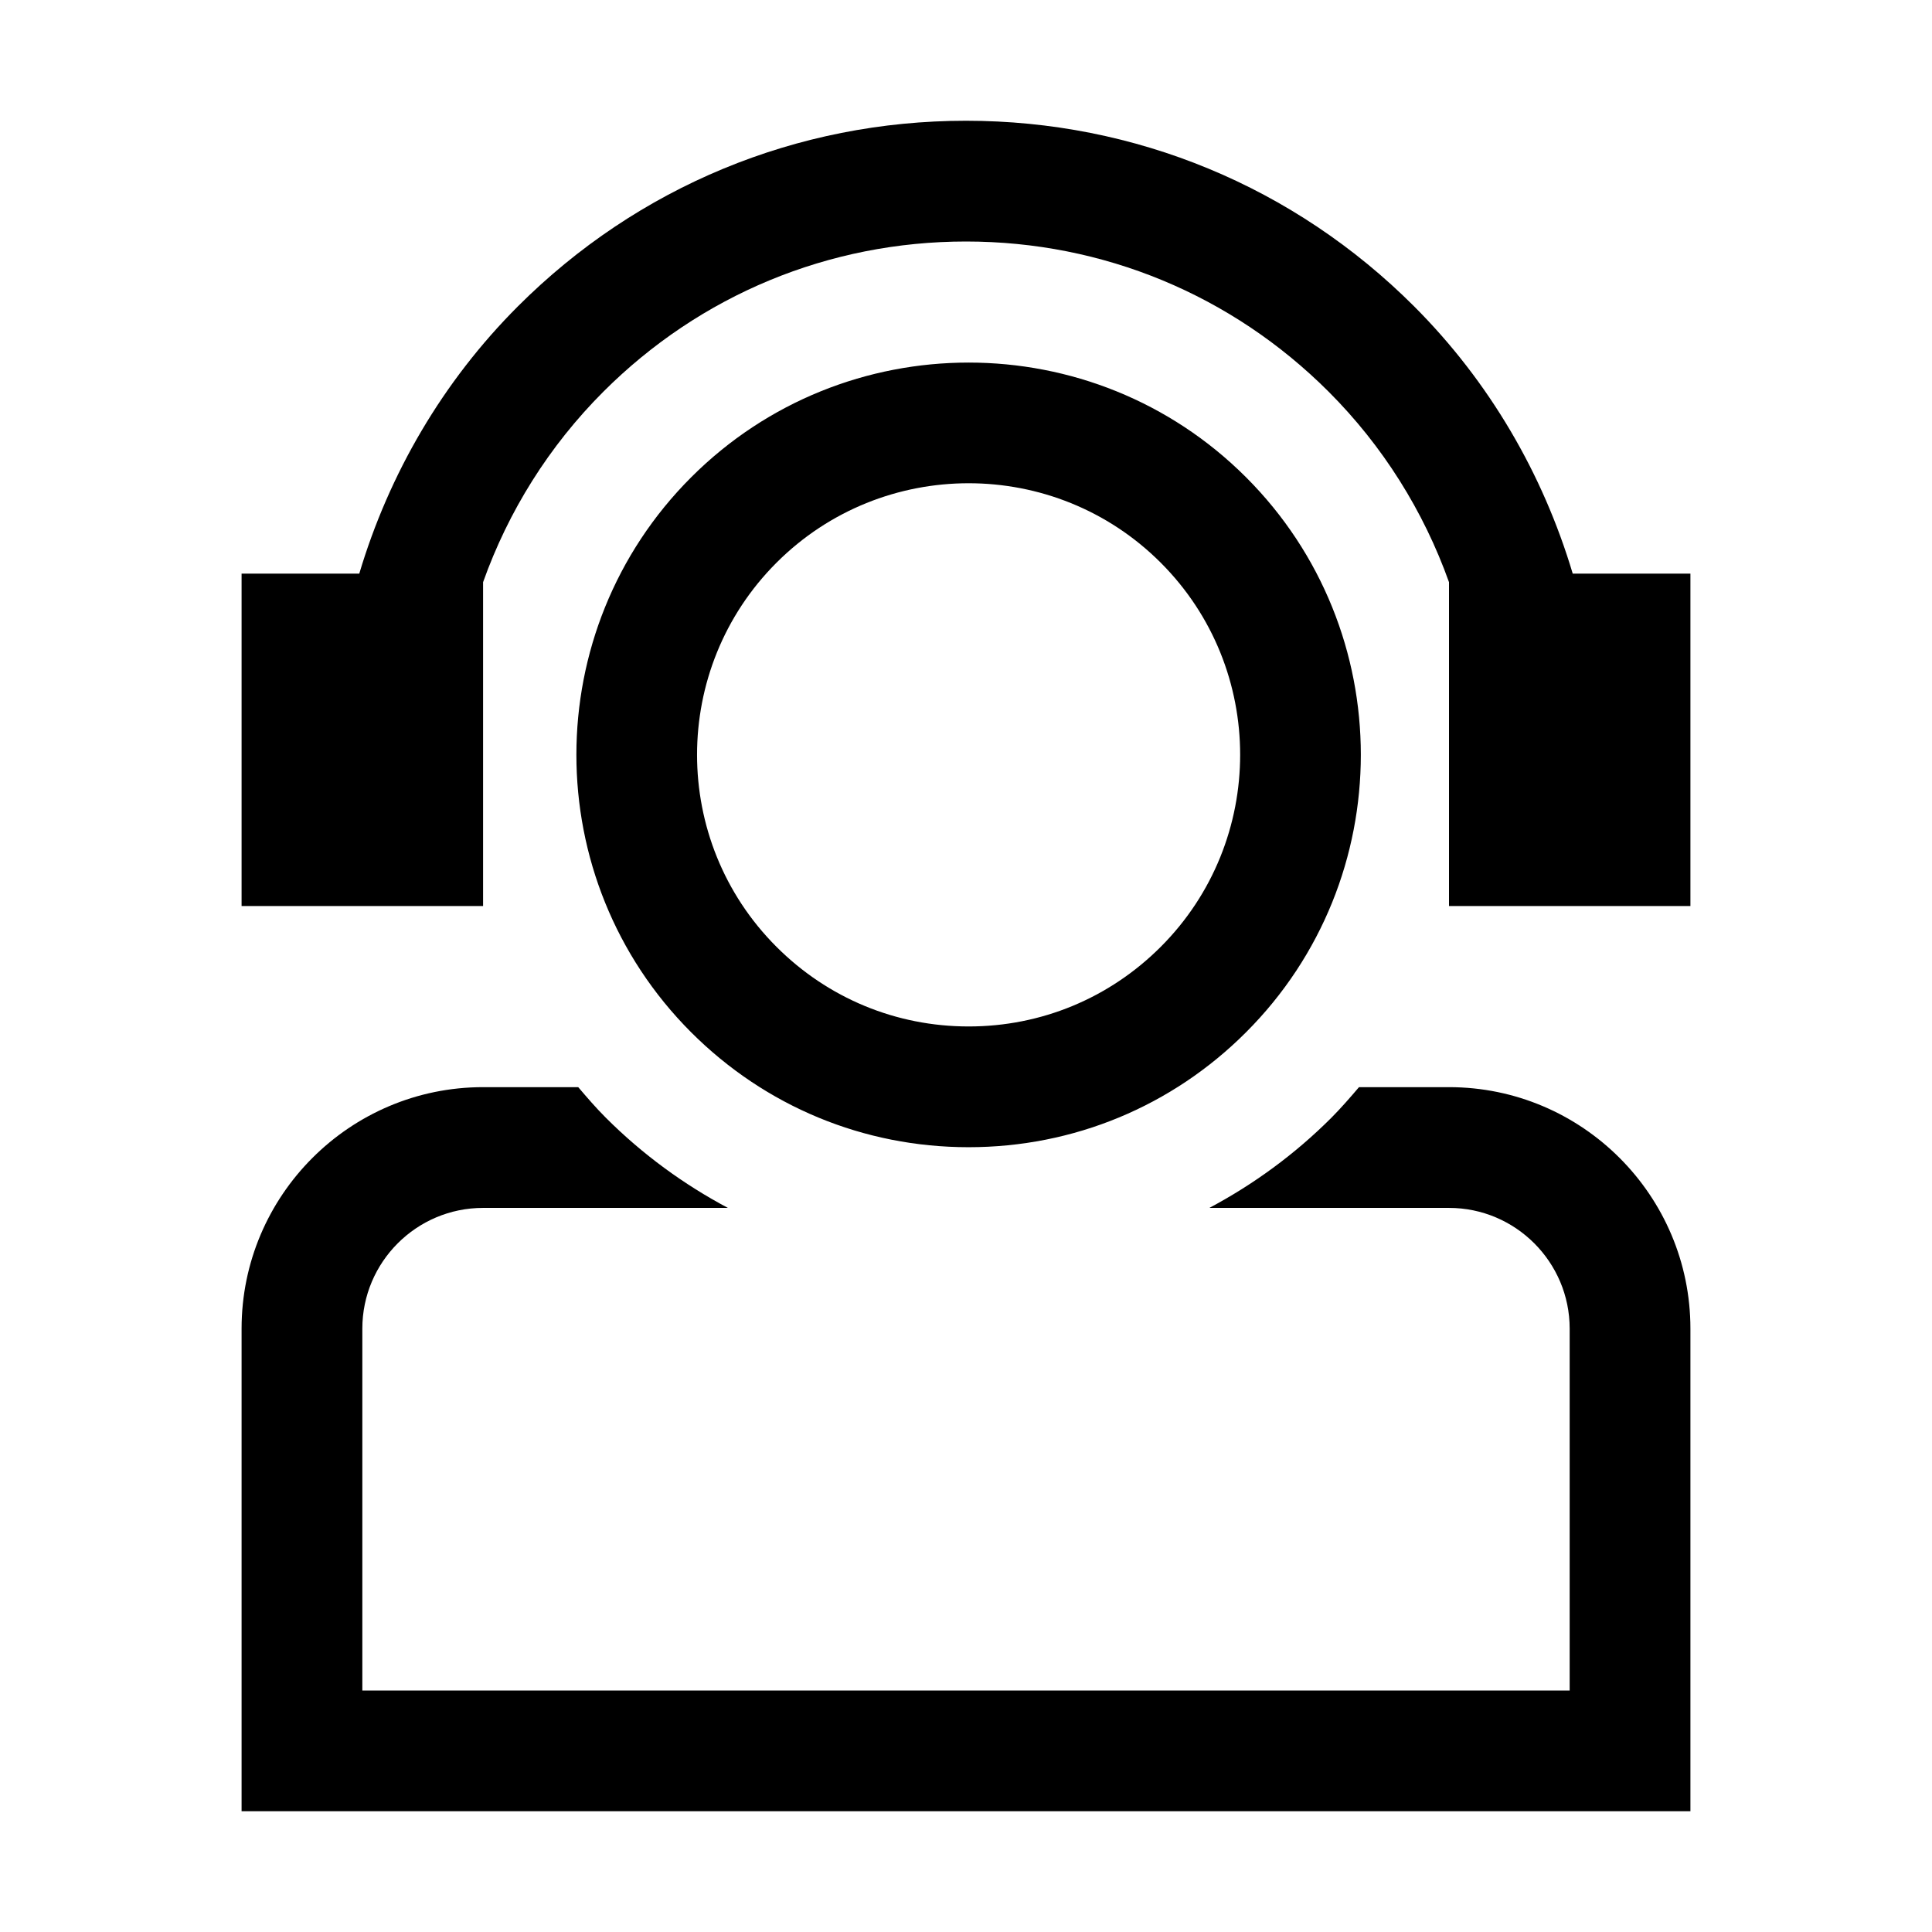 <svg width="24" height="24" viewBox="0 0 24 24" fill="none" xmlns="http://www.w3.org/2000/svg">
<g clip-path="url(#clip0_8_1682)">
<path d="M20.999 16.505V22.5H3.001V16.505C3.001 14.851 4.346 13.505 6.001 13.505H7.183C7.293 13.634 7.403 13.762 7.525 13.884C7.984 14.343 8.497 14.715 9.042 15.005H6.001C5.174 15.005 4.501 15.678 4.501 16.505V21H19.499V16.505C19.499 15.678 18.826 15.005 18 15.005H15.023C15.568 14.715 16.081 14.343 16.54 13.884C16.661 13.762 16.772 13.634 16.882 13.505H18C19.654 13.505 20.999 14.851 20.999 16.505ZM15.479 5.929C17.38 7.83 17.38 10.922 15.479 12.823C14.559 13.744 13.334 14.251 12.032 14.251C10.73 14.251 9.506 13.744 8.585 12.823C6.685 10.922 6.685 7.83 8.586 5.929C10.486 4.029 13.579 4.029 15.479 5.929ZM14.419 6.99C13.761 6.332 12.897 6.003 12.033 6.003C11.168 6.003 10.304 6.332 9.646 6.99C8.33 8.306 8.33 10.447 9.646 11.762C10.284 12.4 11.131 12.751 12.033 12.751C12.934 12.751 13.781 12.4 14.419 11.762C15.734 10.447 15.735 8.306 14.419 6.99ZM6.001 7.232C6.315 6.35 6.821 5.54 7.495 4.866C8.698 3.663 10.298 3 12 3C13.702 3 15.302 3.663 16.505 4.866C17.179 5.54 17.685 6.35 18 7.232V11.255H20.999V7.126H19.537C19.166 5.883 18.499 4.738 17.566 3.805C16.079 2.319 14.102 1.5 12 1.5C9.898 1.5 7.921 2.319 6.434 3.805C5.501 4.738 4.834 5.883 4.463 7.126H3.001V11.255H6.001V7.232Z" fill="black"/>
</g>
<defs>
<clipPath id="clip0_8_1682">
<rect width="24" height="24" fill="white"/>
</clipPath>
</defs>
</svg>
